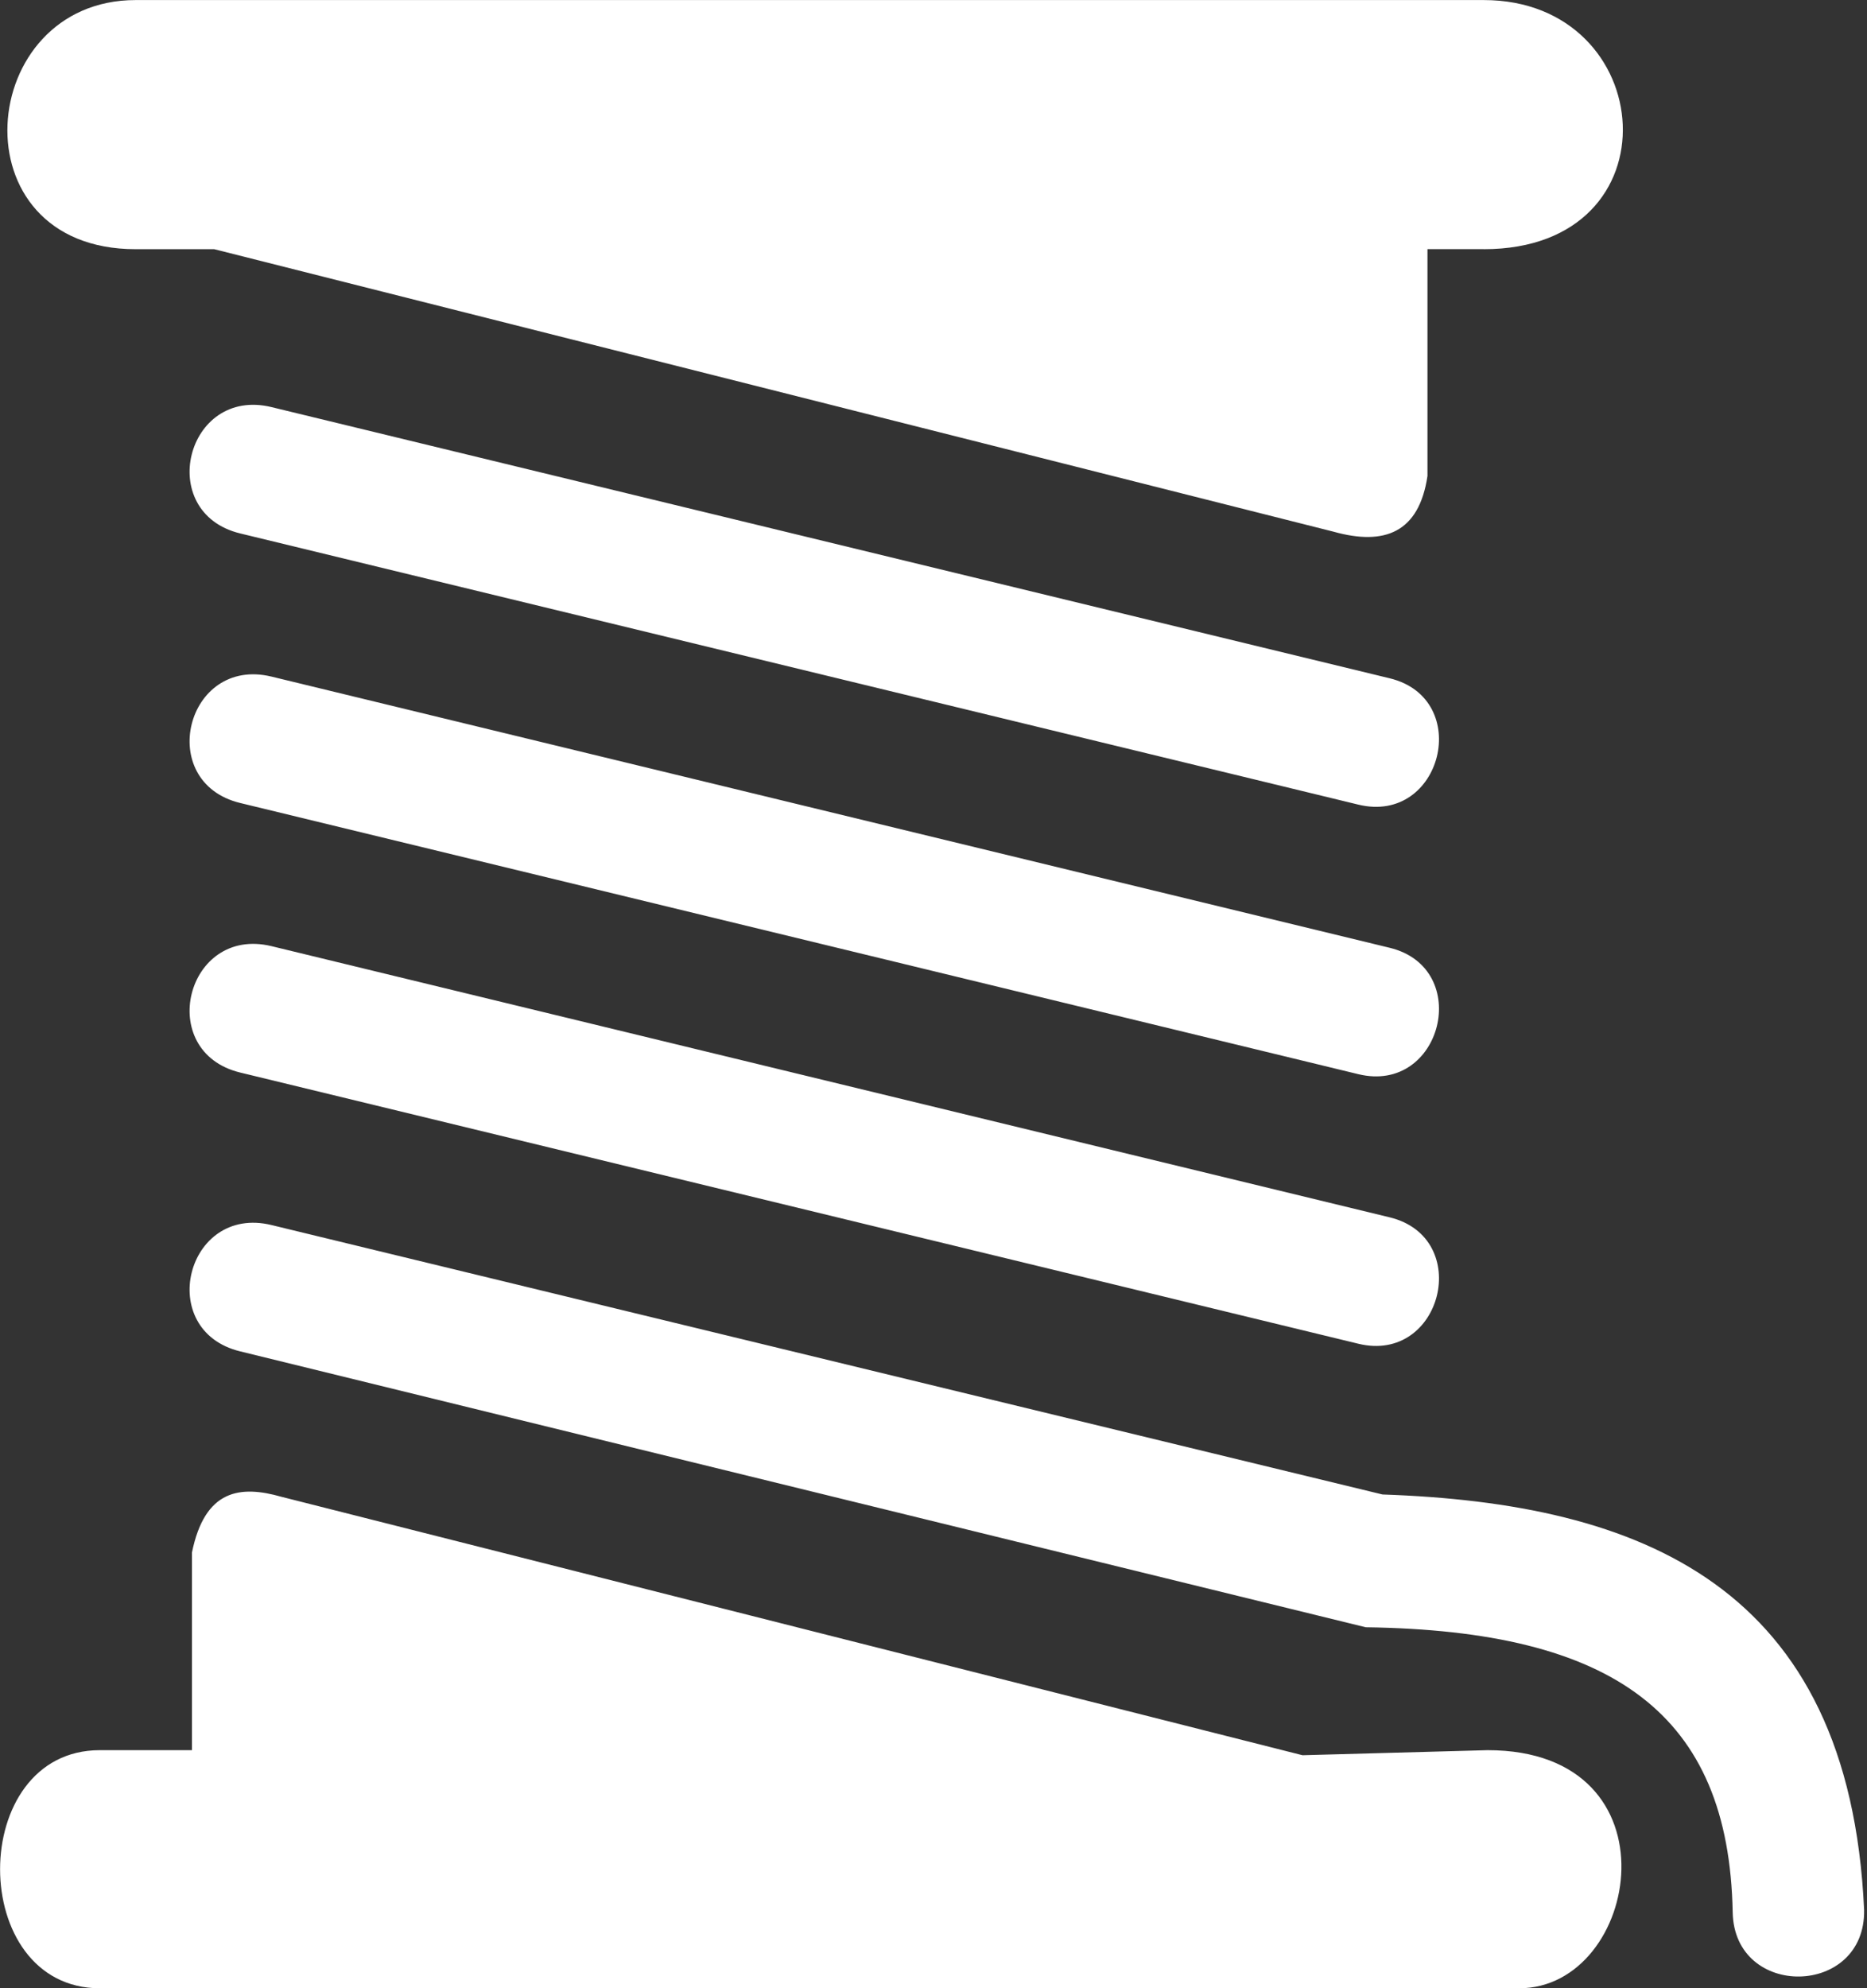 <svg width="31" height="33" viewBox="0 0 31 33" fill="none" xmlns="http://www.w3.org/2000/svg">
<rect x="0" y="0" width="31" height="33" fill="#333333" stroke="none"/>
<g clip-path="url(#clip0)">
<path d="M24.637 4.135H23.702V7.9C23.562 8.843 22.988 9.061 22.143 8.825L3.557 4.136H2.252C-0.76 4.136 -0.409 0.001 2.252 0.001H24.637C27.545 0.001 27.882 4.136 24.637 4.136V4.135ZM3.989 8.854L22.554 13.355C23.946 13.693 24.465 11.595 23.074 11.258L4.508 6.757C3.087 6.412 2.568 8.51 3.989 8.854L3.989 8.854ZM3.989 13.328L22.554 17.829C23.946 18.167 24.465 16.069 23.074 15.731L4.508 11.23C3.087 10.886 2.568 12.984 3.989 13.328H3.989ZM3.989 17.802L22.554 22.303C23.946 22.641 24.465 20.543 23.074 20.205L4.508 15.704C3.087 15.36 2.568 17.458 3.989 17.802H3.989ZM21.627 29.133L4.675 24.844C3.988 24.648 3.402 24.718 3.187 25.769V29.049H1.658C-0.551 29.049 -0.551 33.001 1.658 33.001H25.225C27.235 33.001 27.915 29.049 24.7 29.049L21.627 29.133L21.627 29.133ZM22.677 27.009C26.799 27.065 28.707 28.448 28.77 31.74C28.797 33.188 30.98 33.148 30.952 31.699C30.706 26.31 27.244 24.952 22.955 24.805L4.508 20.333C3.087 19.988 2.568 22.086 3.989 22.43L22.677 27.009H22.677Z" fill="white"/>
</g>
<defs>
<clipPath id="clip0">
<rect width="31" height="33" fill="white"/>
</clipPath>
</defs>
</svg>
